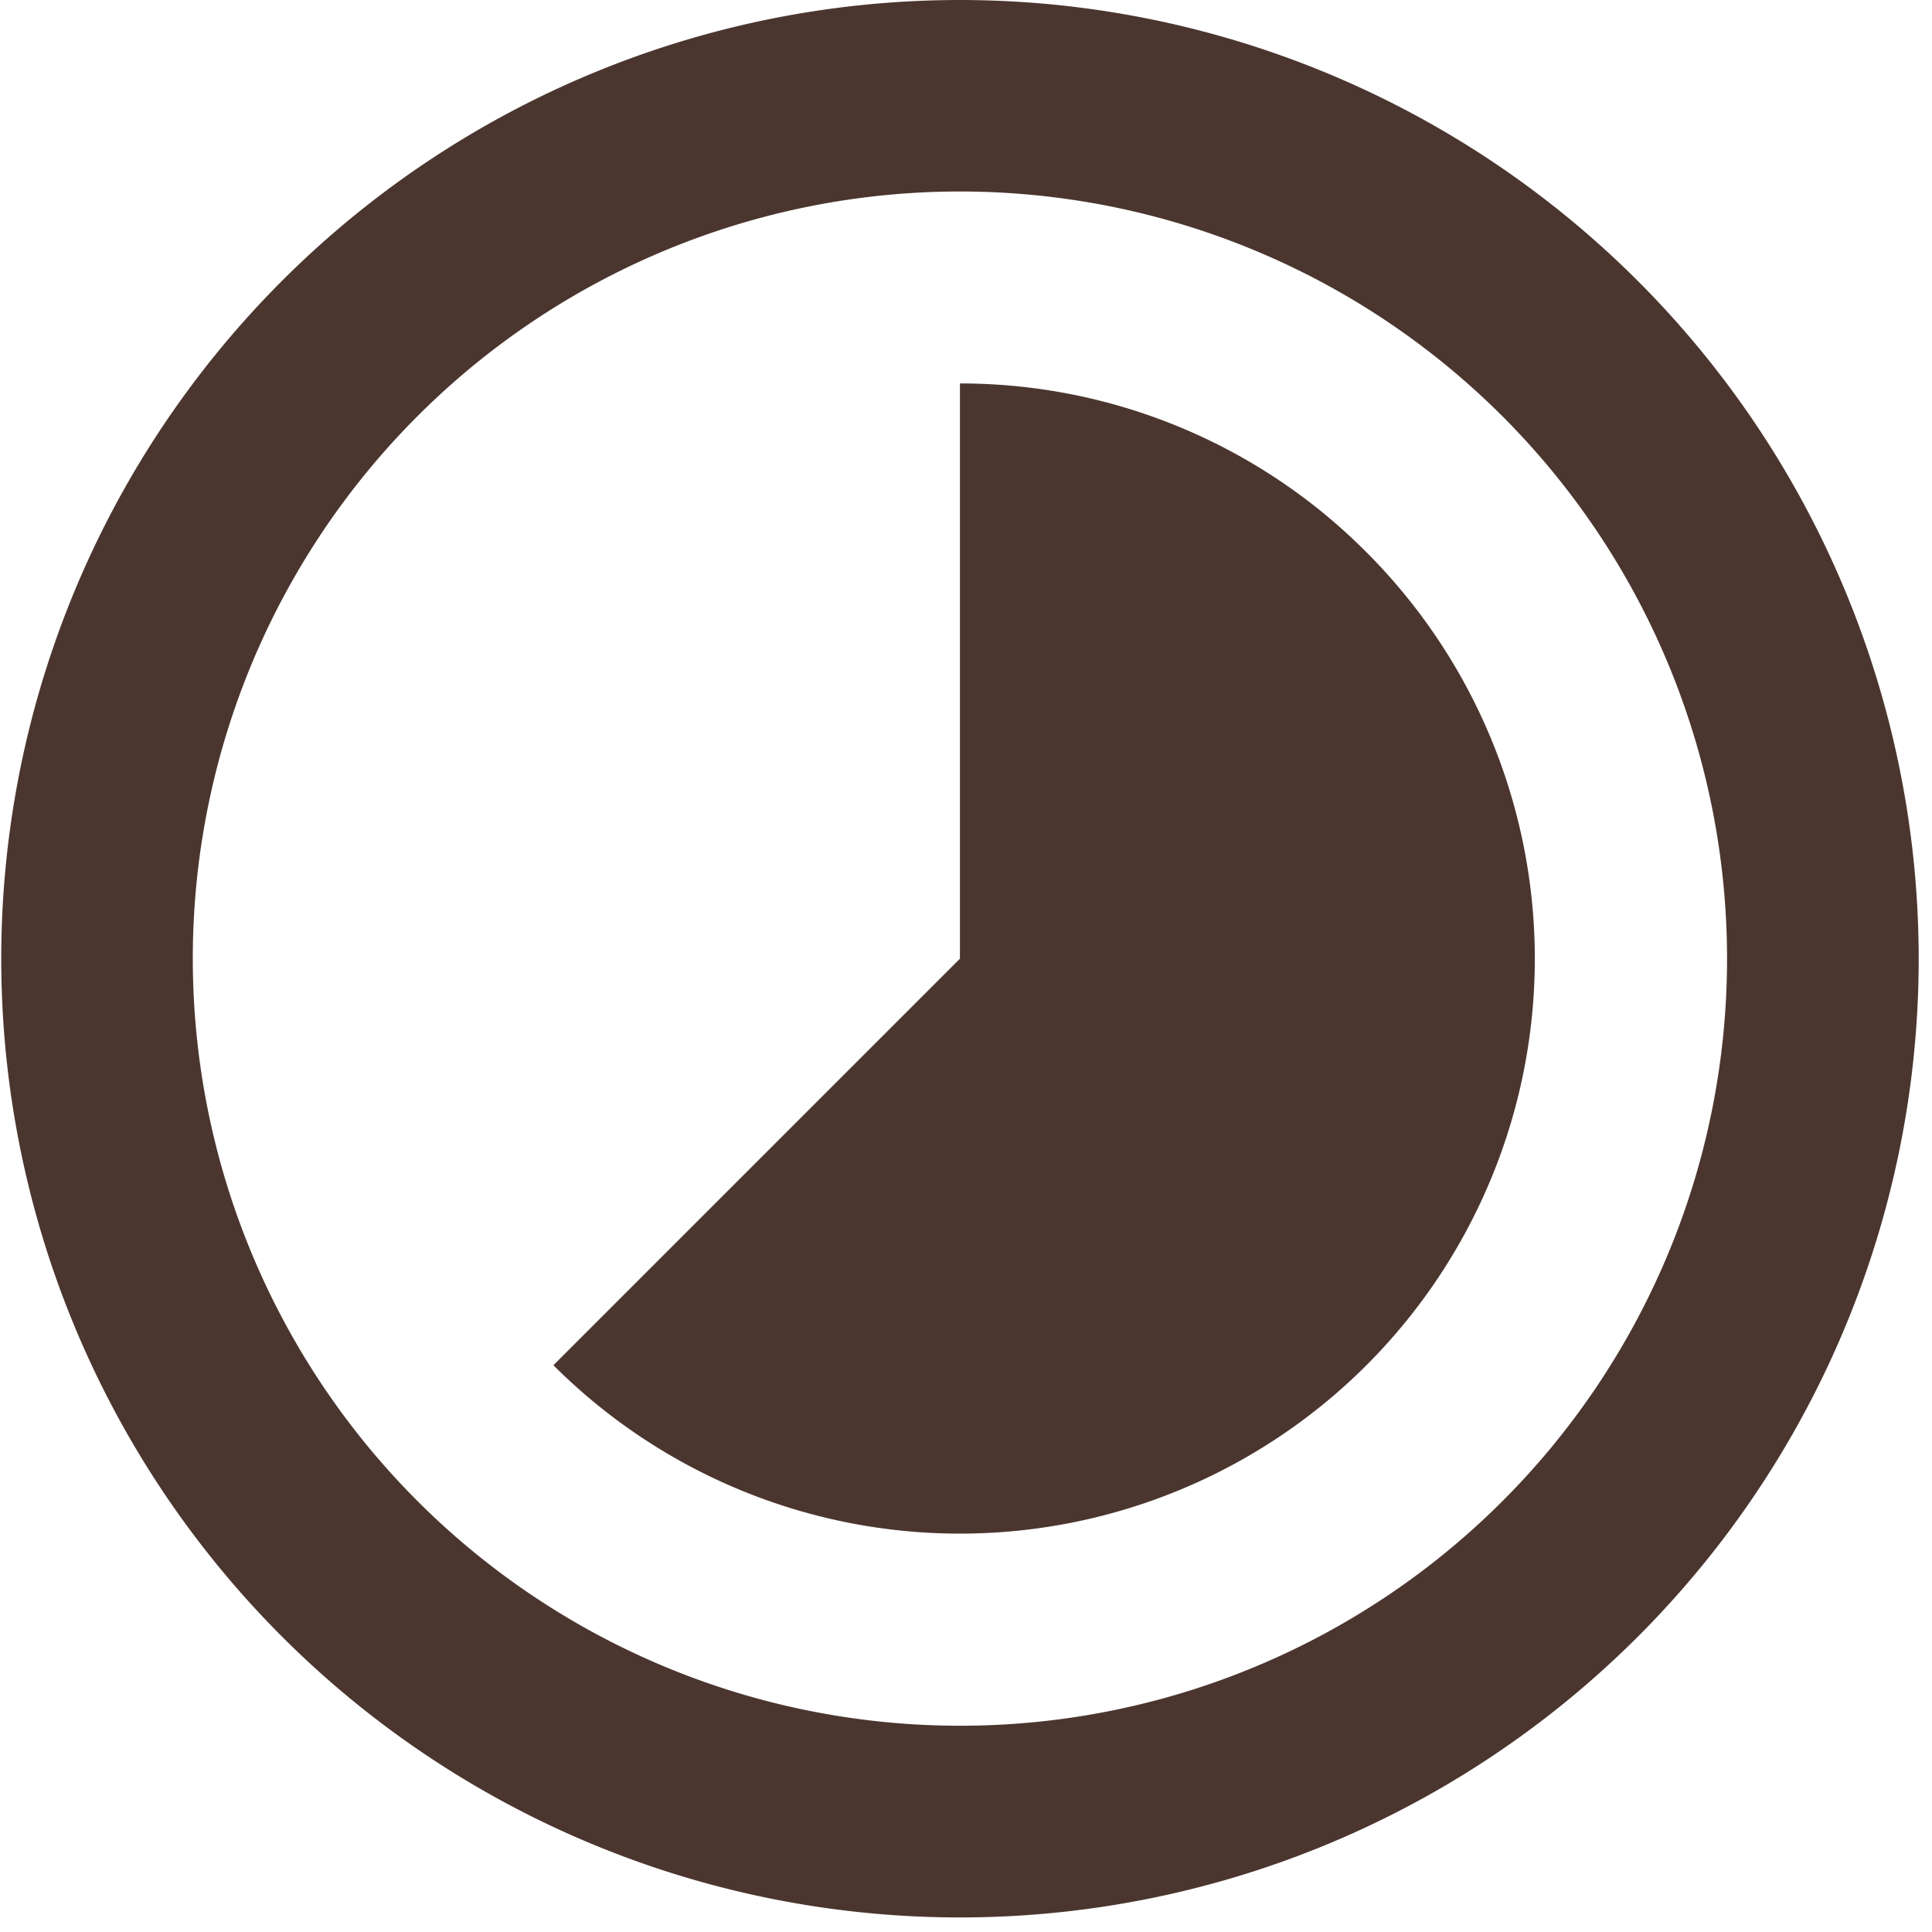 <svg xmlns="http://www.w3.org/2000/svg" width="34" height="34" viewBox="0 0 34 34">
  <g id="picto-_" data-name="picto-%" transform="translate(12561 1105)">
    <rect id="Rectangle_209" data-name="Rectangle 209" width="34" height="34" transform="translate(-12561 -1105)" fill="#fff" opacity="0"/>
    <path id="ic_timelapse_24px" d="M26.026,11.718a10.08,10.08,0,0,0-7.154-2.97V18.872l-7.154,7.154A10.117,10.117,0,1,0,26.026,11.718ZM18.872,2A16.872,16.872,0,1,0,35.745,18.872,16.878,16.878,0,0,0,18.872,2Zm0,30.37a13.5,13.5,0,1,1,13.5-13.5A13.494,13.494,0,0,1,18.872,32.37Z" transform="translate(-12562.979 -1107)" fill="#4b362f"/>
  </g>
</svg>
